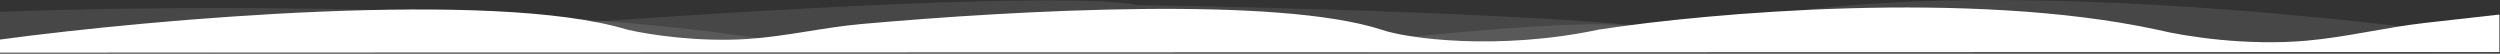 <svg width="100%" height="43" viewBox="0 0 2002 43" fill="none" xmlns="http://www.w3.org/2000/svg">
<rect x="0" y="0" width="2002" height="43" fill="#333333" stroke="none"/>
<path d="M0 9.5V42L1998.5 40V23H1962L1879 33L1758.5 36L1703 29.5L1304.5 21.5C1285.3 15.5 1183.83 24 1135.5 29L636 35.5C455.2 1.9 136.667 4.167 0 9.5Z" fill="white" fill-opacity="0.1"></path>
<path opacity="0.1" d="M0 33.5V41.5L1997.5 42V27H1972.5C1585.3 -21.8 1403.17 6.667 1360.5 27C1299.7 13.4 1035.17 6 910.5 4C856.1 -6.8 597.5 8.5 475 17.5L0 33.5Z" fill="white"></path>
<path d="M0 31.669V42.169L2001.5 41.669V11.669L1942.25 18.314C1910.49 21.876 1879.21 29.715 1847.38 32.559C1799.52 36.837 1750.41 29.397 1727 23.669C1577.8 -8.331 1367.17 10.335 1280.5 23.669C1199.3 40.869 1126.17 30.835 1106 23.669C1023.13 -2.893 818.252 7.781 689.669 19.253C659.224 21.969 629.271 29.218 598.77 31.21C559.856 33.752 520.953 28.079 502 23.669C395.2 -8.731 122.833 15.169 0 31.669Z" fill="white"></path>
</svg>